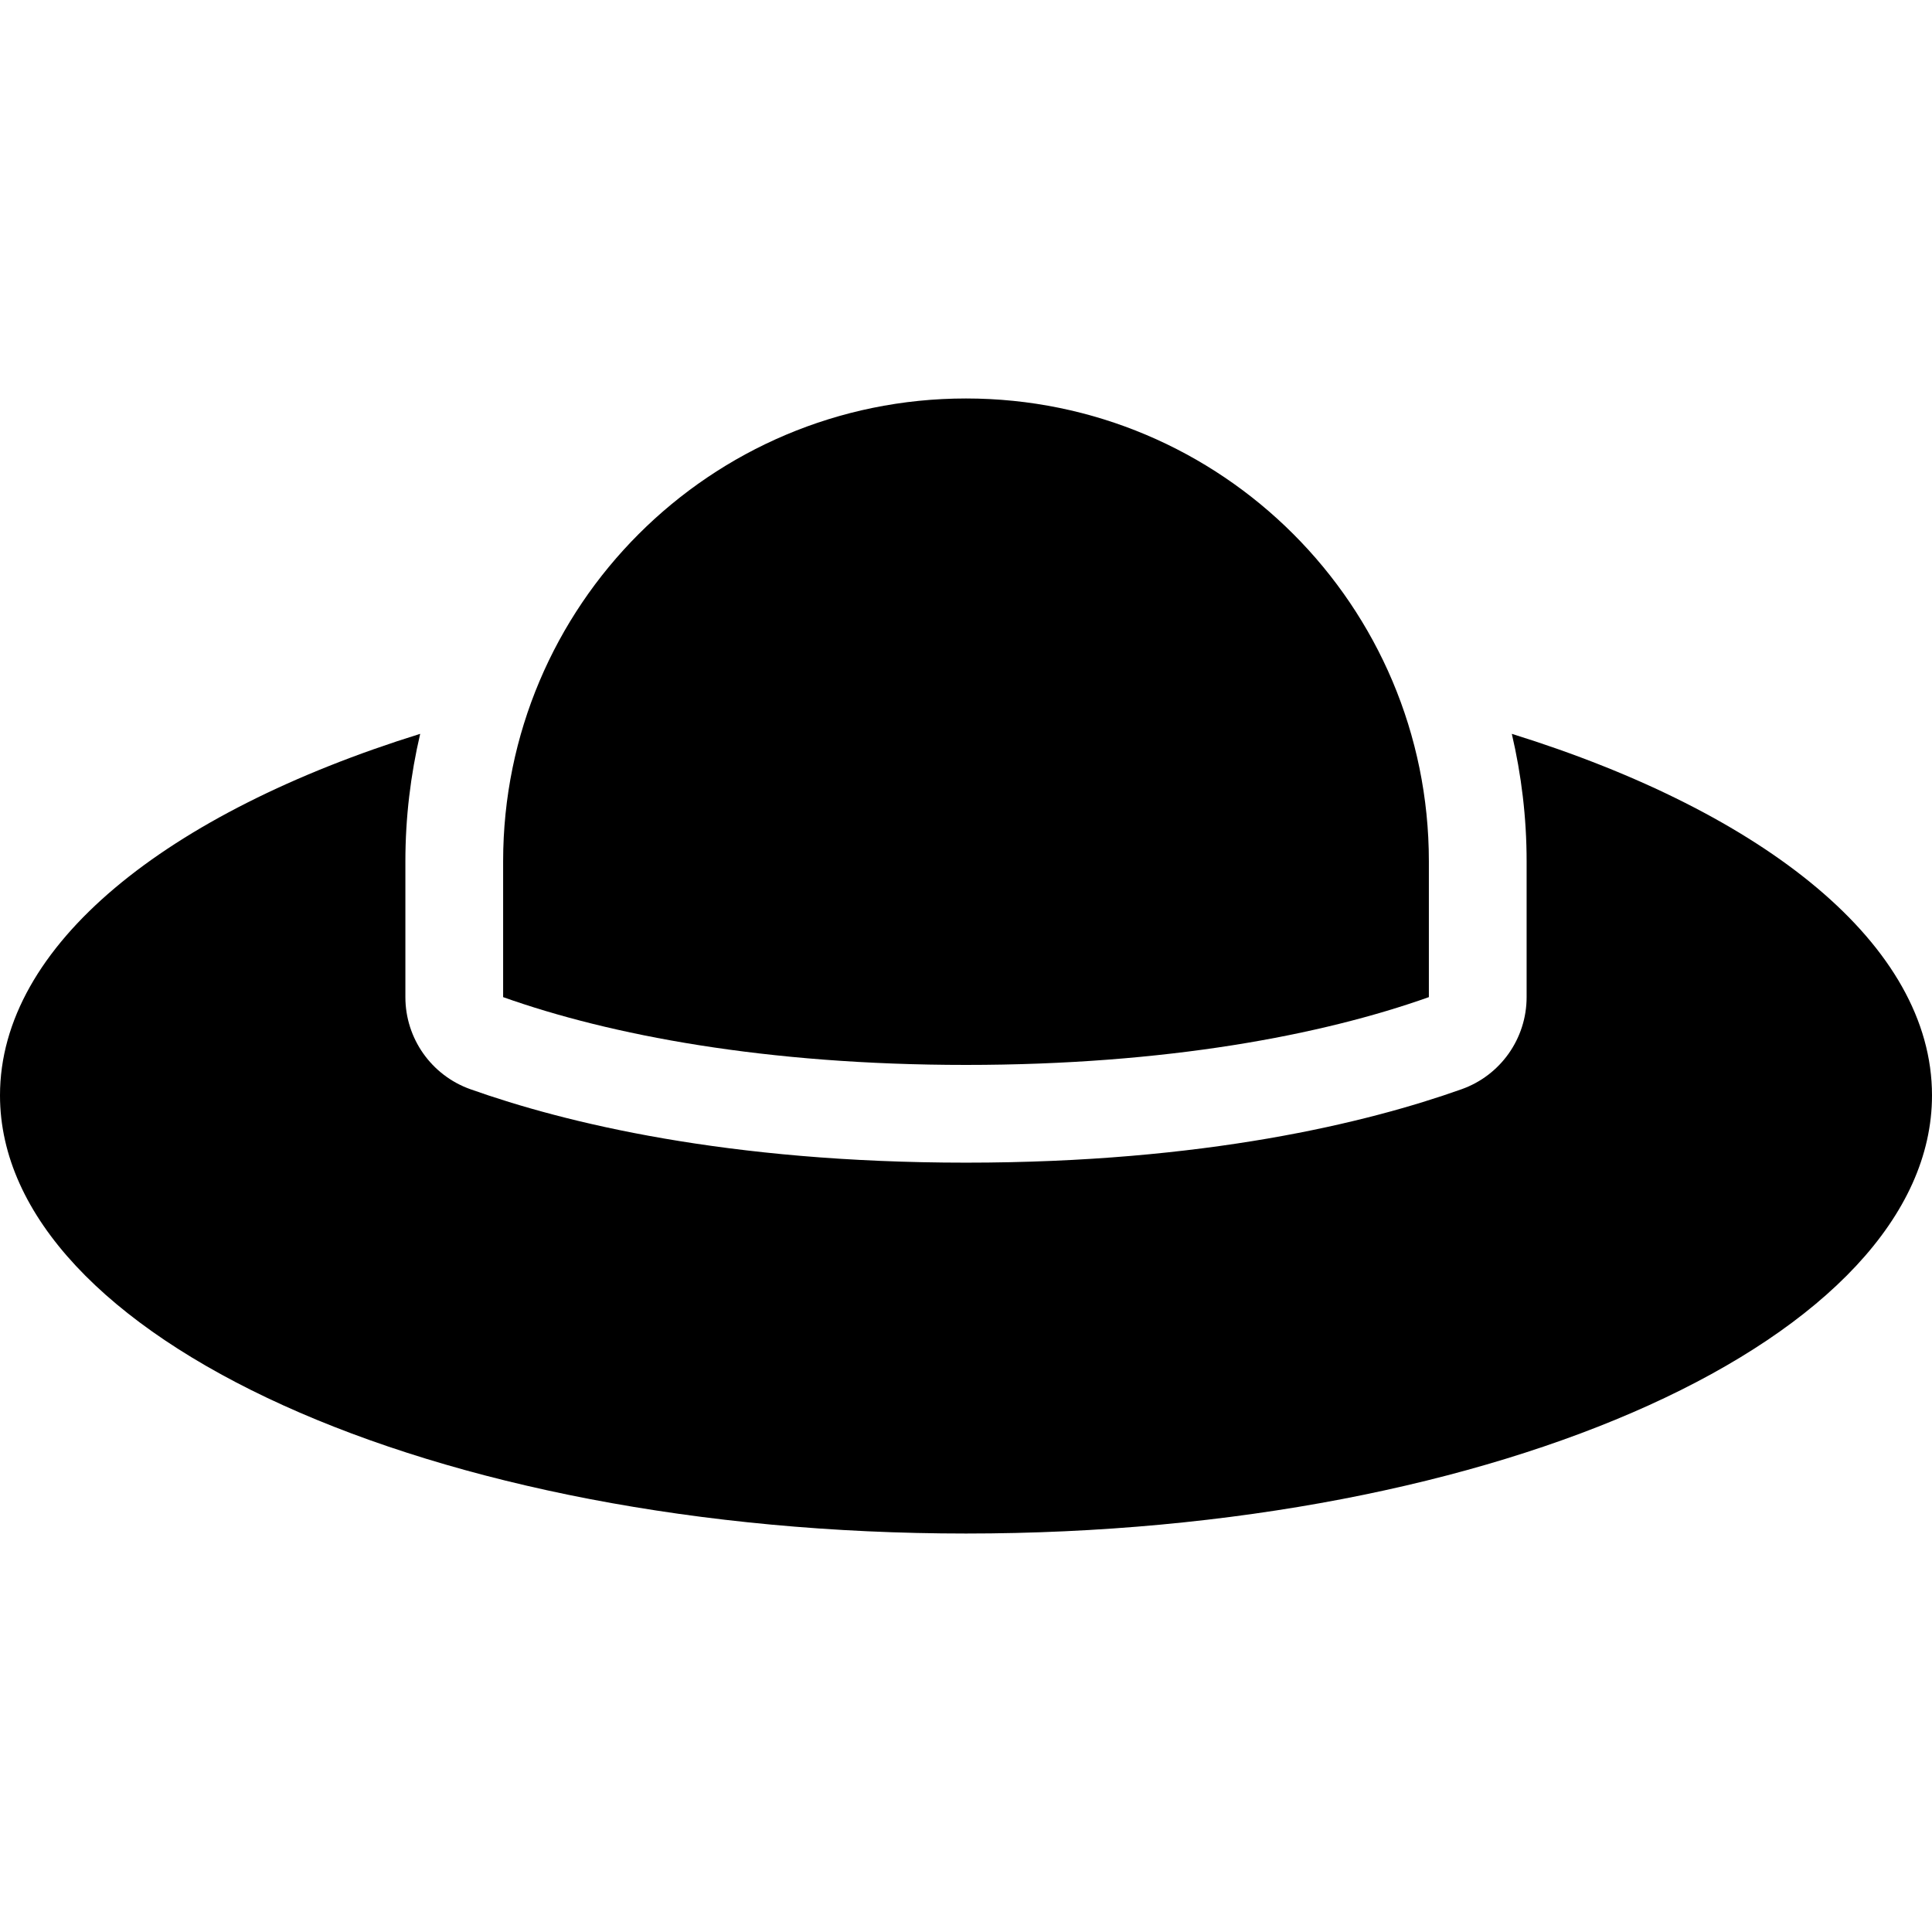 <?xml version="1.0" encoding="iso-8859-1"?>
<!-- Uploaded to: SVG Repo, www.svgrepo.com, Generator: SVG Repo Mixer Tools -->
<!DOCTYPE svg PUBLIC "-//W3C//DTD SVG 1.1//EN" "http://www.w3.org/Graphics/SVG/1.1/DTD/svg11.dtd">
<svg fill="#000000" height="800px" width="800px" version="1.1" id="Capa_1" xmlns="http://www.w3.org/2000/svg" xmlns:xlink="http://www.w3.org/1999/xlink" 
	 viewBox="0 0 296.5 296.5" xml:space="preserve">
<g>
	<path d="M232.015,112.621c1.47,6.291,2.272,12.836,2.272,19.568v20.838c0,6.348-3.996,12.009-9.978,14.134
		c-14.469,5.141-39.409,11.27-76.059,11.27c-36.651,0-61.591-6.129-76.059-11.27c-5.981-2.126-9.977-7.786-9.977-14.134v-20.838
		c0-6.733,0.802-13.277,2.272-19.569C25.547,124.739,0,145.067,0,168.1c0,37.138,66.374,67.247,148.25,67.247
		c81.874,0,148.25-30.109,148.25-67.247C296.5,145.067,270.953,124.739,232.015,112.621z"/>
	<path d="M77.214,132.189v20.838c16.379,5.82,40.257,10.404,71.036,10.404c30.779,0,54.657-4.584,71.036-10.404v-20.838
		c0-39.234-31.803-71.036-71.036-71.036C109.015,61.153,77.214,92.955,77.214,132.189z"/>
</g>
</svg>